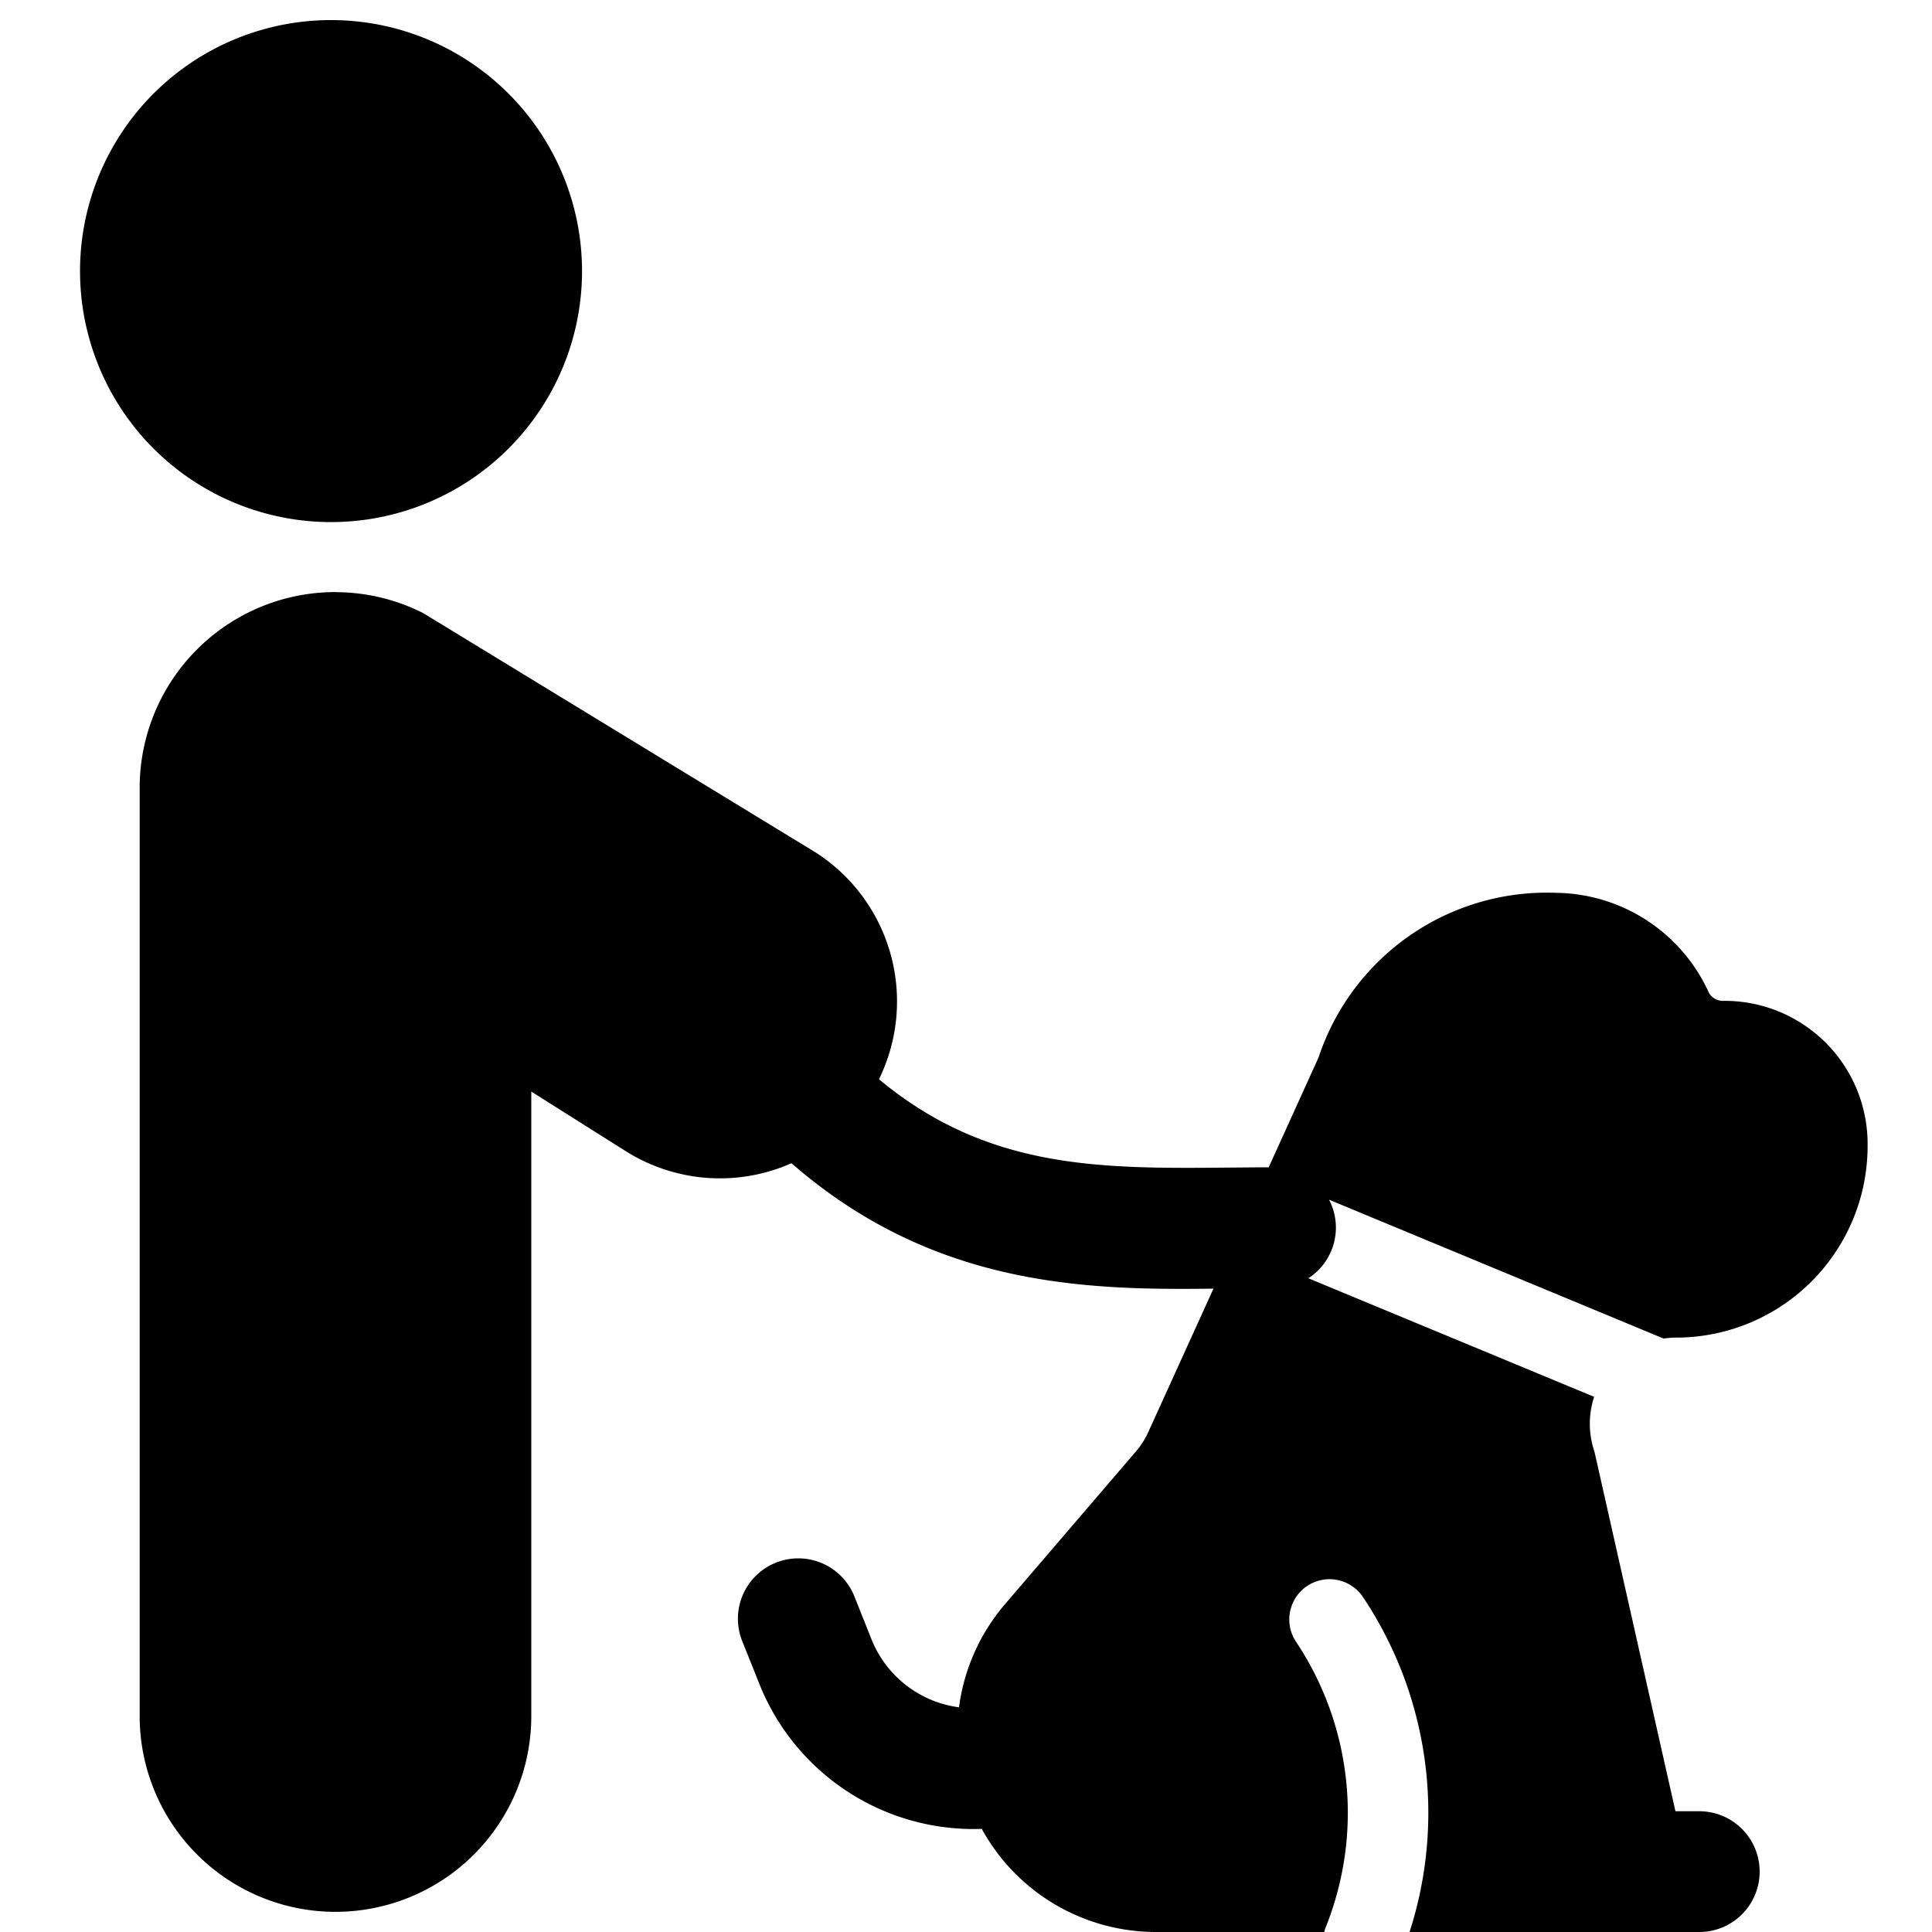 <svg xmlns="http://www.w3.org/2000/svg" fill="none" viewBox="0 0 24 24"><path fill="#000000" fill-rule="evenodd" d="M4.168 0.25a3.118 3.118 0 1 0 0 6.235 3.118 3.118 0 0 0 0 -6.235Zm0 7.105a2.432 2.432 0 0 0 -2.433 2.432v11.53a2.432 2.432 0 0 0 4.865 0V13.56l1.173 0.74a2.196 2.196 0 0 0 2.059 0.15c1.76 1.534 3.656 1.578 5.242 1.558l-0.812 1.787a0.996 0.996 0 0 1 -0.148 0.232l-1.629 1.9c-0.312 0.364 -0.51 0.81 -0.572 1.282a1.364 1.364 0 0 1 -1.087 -0.845l-0.209 -0.524a0.75 0.75 0 1 0 -1.393 0.556l0.21 0.524 0 0.001a2.865 2.865 0 0 0 2.762 1.798c0.055 0.101 0.119 0.2 0.189 0.293l0 0.001A2.47 2.47 0 0 0 14.36 24h2.09a0.505 0.505 0 0 1 0.019 -0.06 3.826 3.826 0 0 0 -0.369 -3.545 0.5 0.5 0 0 1 0.832 -0.555A4.826 4.826 0 0 1 17.51 24h2.704l0.002 0h0.893a0.75 0.75 0 0 0 0 -1.5h-0.296l-0.999 -4.436a0.757 0.757 0 0 0 -0.016 -0.059 1.07 1.07 0 0 1 0.005 -0.653l-3.55 -1.473a0.75 0.75 0 0 0 0.257 -0.976l4.156 1.725c0.054 -0.008 0.11 -0.012 0.165 -0.012l0.018 0A2.38 2.38 0 0 0 23.2 14.22a1.776 1.776 0 0 0 -1.792 -1.787 0.198 0.198 0 0 1 -0.18 -0.102 2.111 2.111 0 0 0 -1.897 -1.24 2.988 2.988 0 0 0 -2.951 2.044l-0.62 1.366c-0.162 0 -0.321 0.002 -0.478 0.003 -1.607 0.015 -3.009 0.028 -4.363 -1.097a2.199 2.199 0 0 0 -0.803 -2.828l-0.006 -0.003 -4.855 -2.961a2.425 2.425 0 0 0 -1.087 -0.259Z" clip-rule="evenodd" stroke-width="1"></path></svg>